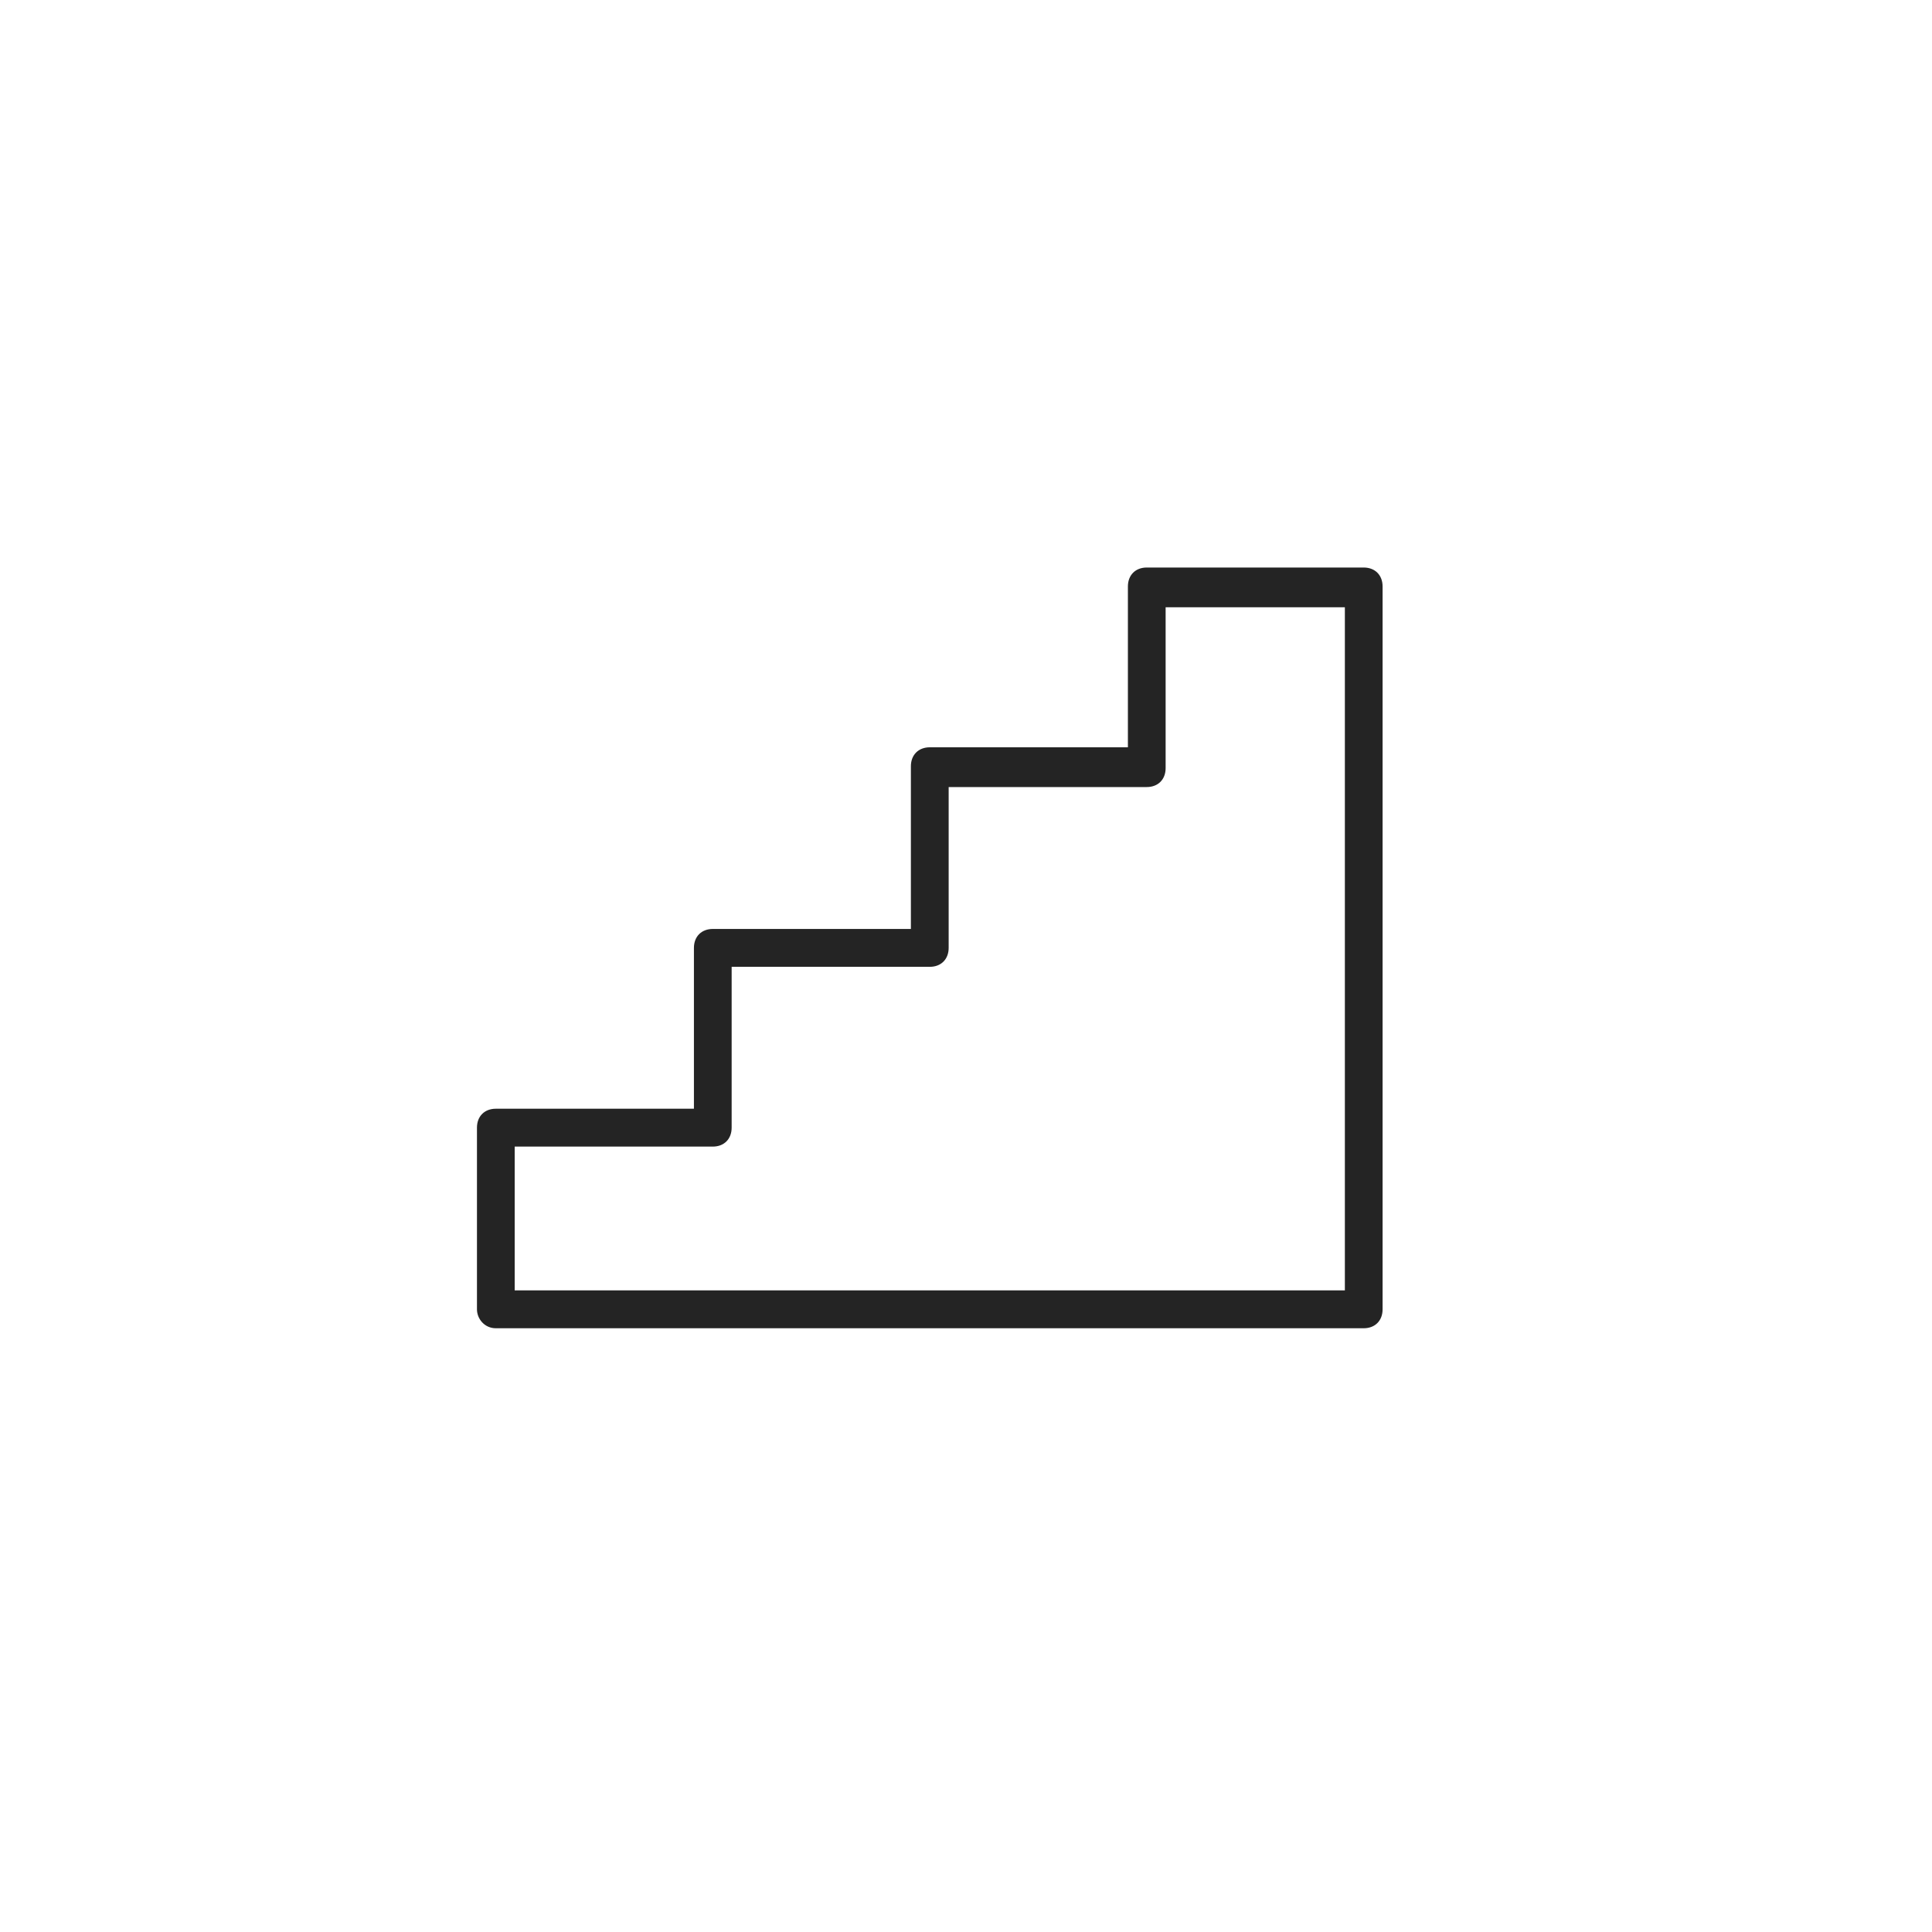 <svg width="40" height="40" viewBox="0 0 40 40" fill="none" xmlns="http://www.w3.org/2000/svg"><path d="M10.266 27.5H28.234C28.469 27.5 28.625 27.343 28.625 27.108V12.142C28.625 11.907 28.469 11.75 28.234 11.75H23.742C23.508 11.75 23.352 11.907 23.352 12.142V15.472H19.25C19.016 15.472 18.859 15.629 18.859 15.864V19.233H14.758C14.523 19.233 14.367 19.39 14.367 19.625V22.955H10.266C10.031 22.955 9.875 23.112 9.875 23.347V27.108C9.875 27.304 10.031 27.5 10.266 27.5ZM10.656 23.739H14.758C14.992 23.739 15.148 23.582 15.148 23.347V20.017H19.25C19.484 20.017 19.641 19.86 19.641 19.625V16.295H23.742C23.977 16.295 24.133 16.138 24.133 15.903V12.573H27.844V26.716H10.656V23.739Z" fill="#242424"></path></svg>